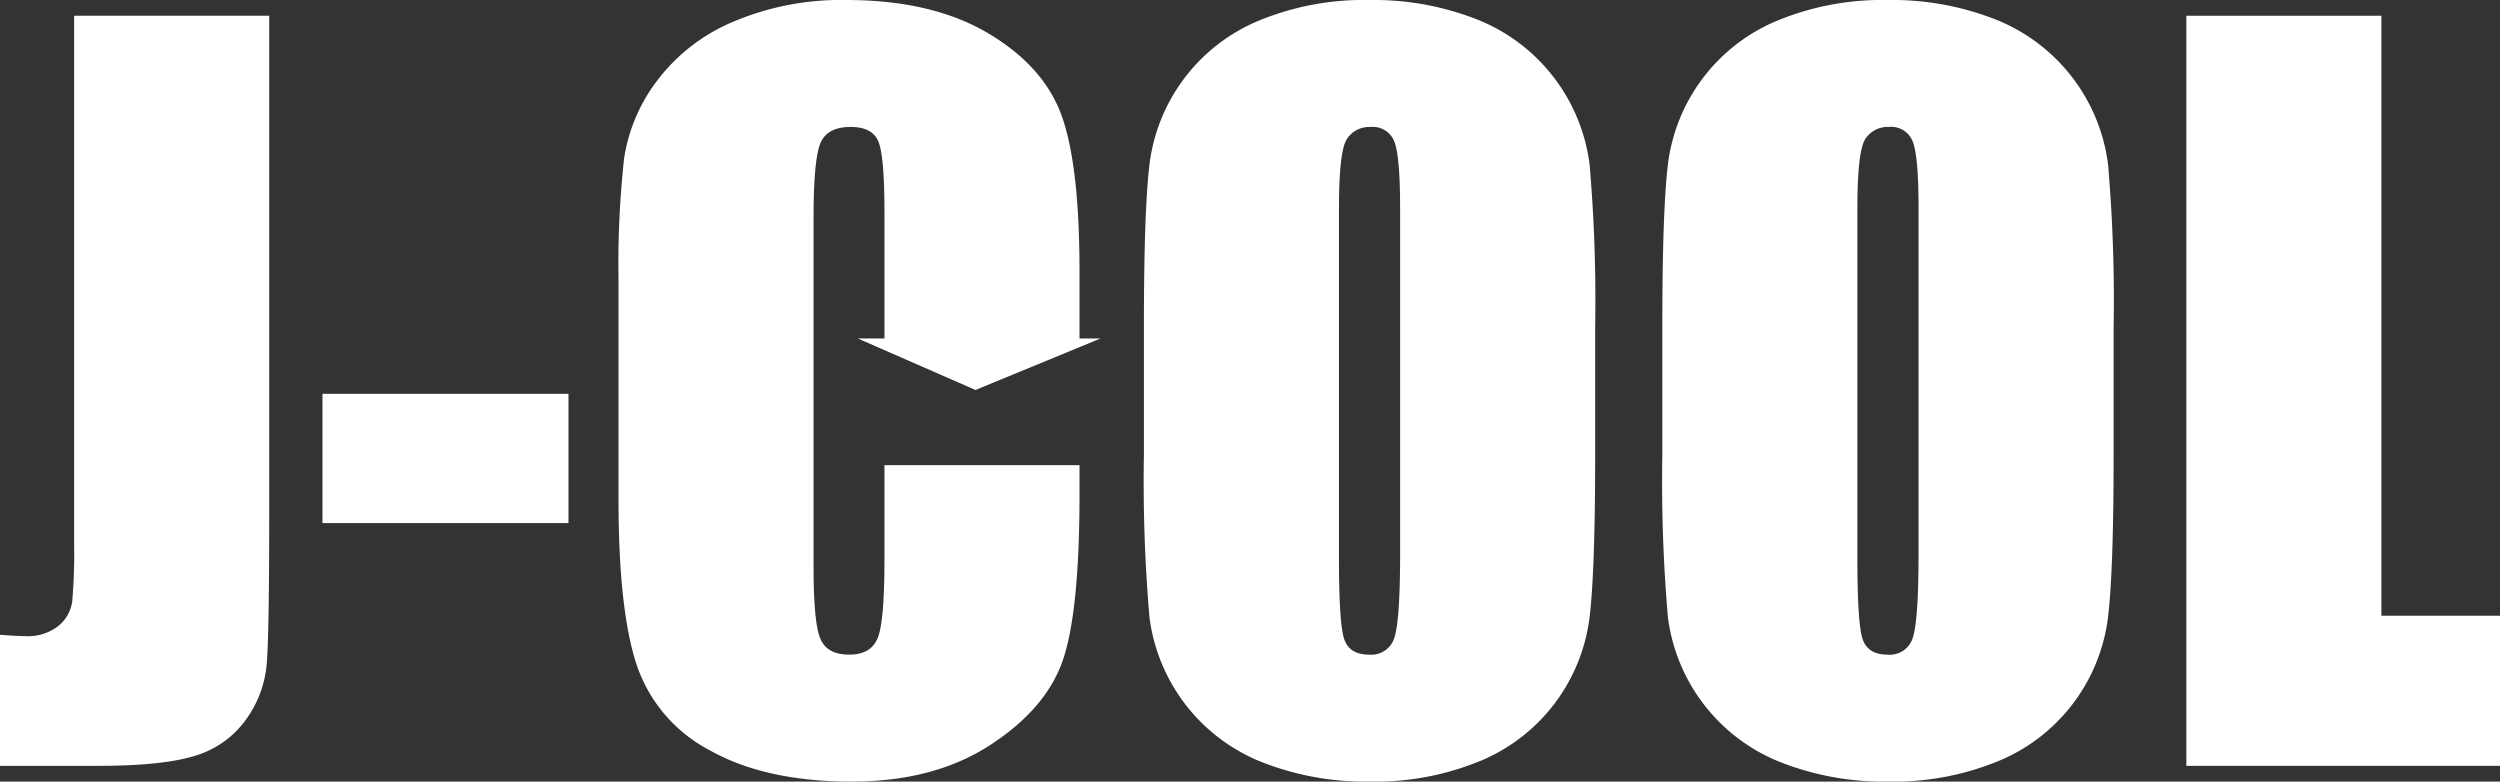 <svg xmlns="http://www.w3.org/2000/svg" width="339.885" height="106.262" viewBox="0 0 339.885 106.262"><rect x="0" y="0" width="339.885" height="106.262" fill="#333333" stroke="none"/><g id="f68ea8b7-87d8-46a6-93a7-779e05125d43" data-name="レイヤー 2"><g id="aeba7ac2-5b37-4010-9cdc-1b6b78f33944" data-name="レイヤー 1"><path d="M36.6,2.143V70.3q0,15.307-.316,19.684A15.04,15.04,0,0,1,33.4,97.885a13.1,13.1,0,0,1-6.935,4.881q-4.376,1.356-13.186,1.354H0V86.3q2.393.188,3.464.188A6.713,6.713,0,0,0,7.937,85.1a5.179,5.179,0,0,0,1.889-3.4,76.952,76.952,0,0,0,.252-7.81V2.143Z" style="fill:#fff"/><path d="M77.287,53.541V71.114H43.84V53.541Z" style="fill:#fff"/><path d="M146.763,46.549H120.245V28.824q0-7.728-.851-9.648t-3.748-1.916q-3.276,0-4.157,2.33t-.882,10.078V77.035q0,7.433.882,9.7T115.458,89q2.959,0,3.874-2.273t.913-10.671V63.24h26.518v3.975q0,15.834-2.236,22.457t-9.89,11.607q-7.651,4.983-18.865,4.983-11.654,0-19.211-4.221A20.516,20.516,0,0,1,86.546,90.357Q84.089,82.893,84.089,67.9V38.108a132.458,132.458,0,0,1,.756-16.534,23.136,23.136,0,0,1,4.5-10.613A25.092,25.092,0,0,1,99.742,2.93,37.536,37.536,0,0,1,115.017,0q11.715,0,19.337,4.529t10.015,11.292q2.393,6.762,2.394,21.04Z" style="fill:#fff"/><path d="M216.869,61.855q0,15.371-.725,21.762a24.372,24.372,0,0,1-14.833,19.811,37.524,37.524,0,0,1-15.118,2.834,38.421,38.421,0,0,1-14.707-2.677A24.514,24.514,0,0,1,156.274,83.9a215.235,215.235,0,0,1-.756-22.045V44.407q0-15.367.725-21.762a24.373,24.373,0,0,1,14.833-19.81A37.482,37.482,0,0,1,186.193,0,38.407,38.407,0,0,1,200.9,2.678a24.515,24.515,0,0,1,15.212,19.683,215.312,215.312,0,0,1,.756,22.046ZM190.351,28.346q0-7.118-.788-9.1a3.135,3.135,0,0,0-3.244-1.983,3.623,3.623,0,0,0-3.181,1.6q-1.1,1.608-1.1,9.481V75.965q0,8.88.724,10.959T186.13,89a3.263,3.263,0,0,0,3.465-2.394q.756-2.392.756-11.4Z" style="fill:#fff"/><path d="M287.353,61.855q0,15.371-.725,21.762a24.371,24.371,0,0,1-14.834,19.811,37.516,37.516,0,0,1-15.117,2.834,38.417,38.417,0,0,1-14.707-2.677A24.514,24.514,0,0,1,226.758,83.9,215.235,215.235,0,0,1,226,61.855V44.407q0-15.367.725-21.762A24.373,24.373,0,0,1,241.56,2.835,37.482,37.482,0,0,1,256.677,0a38.407,38.407,0,0,1,14.708,2.678A24.515,24.515,0,0,1,286.6,22.361a215.312,215.312,0,0,1,.756,22.046ZM260.834,28.346q0-7.118-.787-9.1A3.136,3.136,0,0,0,256.8,17.26a3.621,3.621,0,0,0-3.181,1.6q-1.1,1.608-1.1,9.481V75.965q0,8.88.724,10.959T256.614,89a3.263,3.263,0,0,0,3.465-2.394q.756-2.392.755-11.4Z" style="fill:#fff"/><path d="M323.76,2.143V83.712h16.125V104.12H297.242V2.143Z" style="fill:#fff"/><path d="M132.622,53.018l13.722-5.651,3.278-1.349h-33" style="fill:#fff"/></g></g></svg>